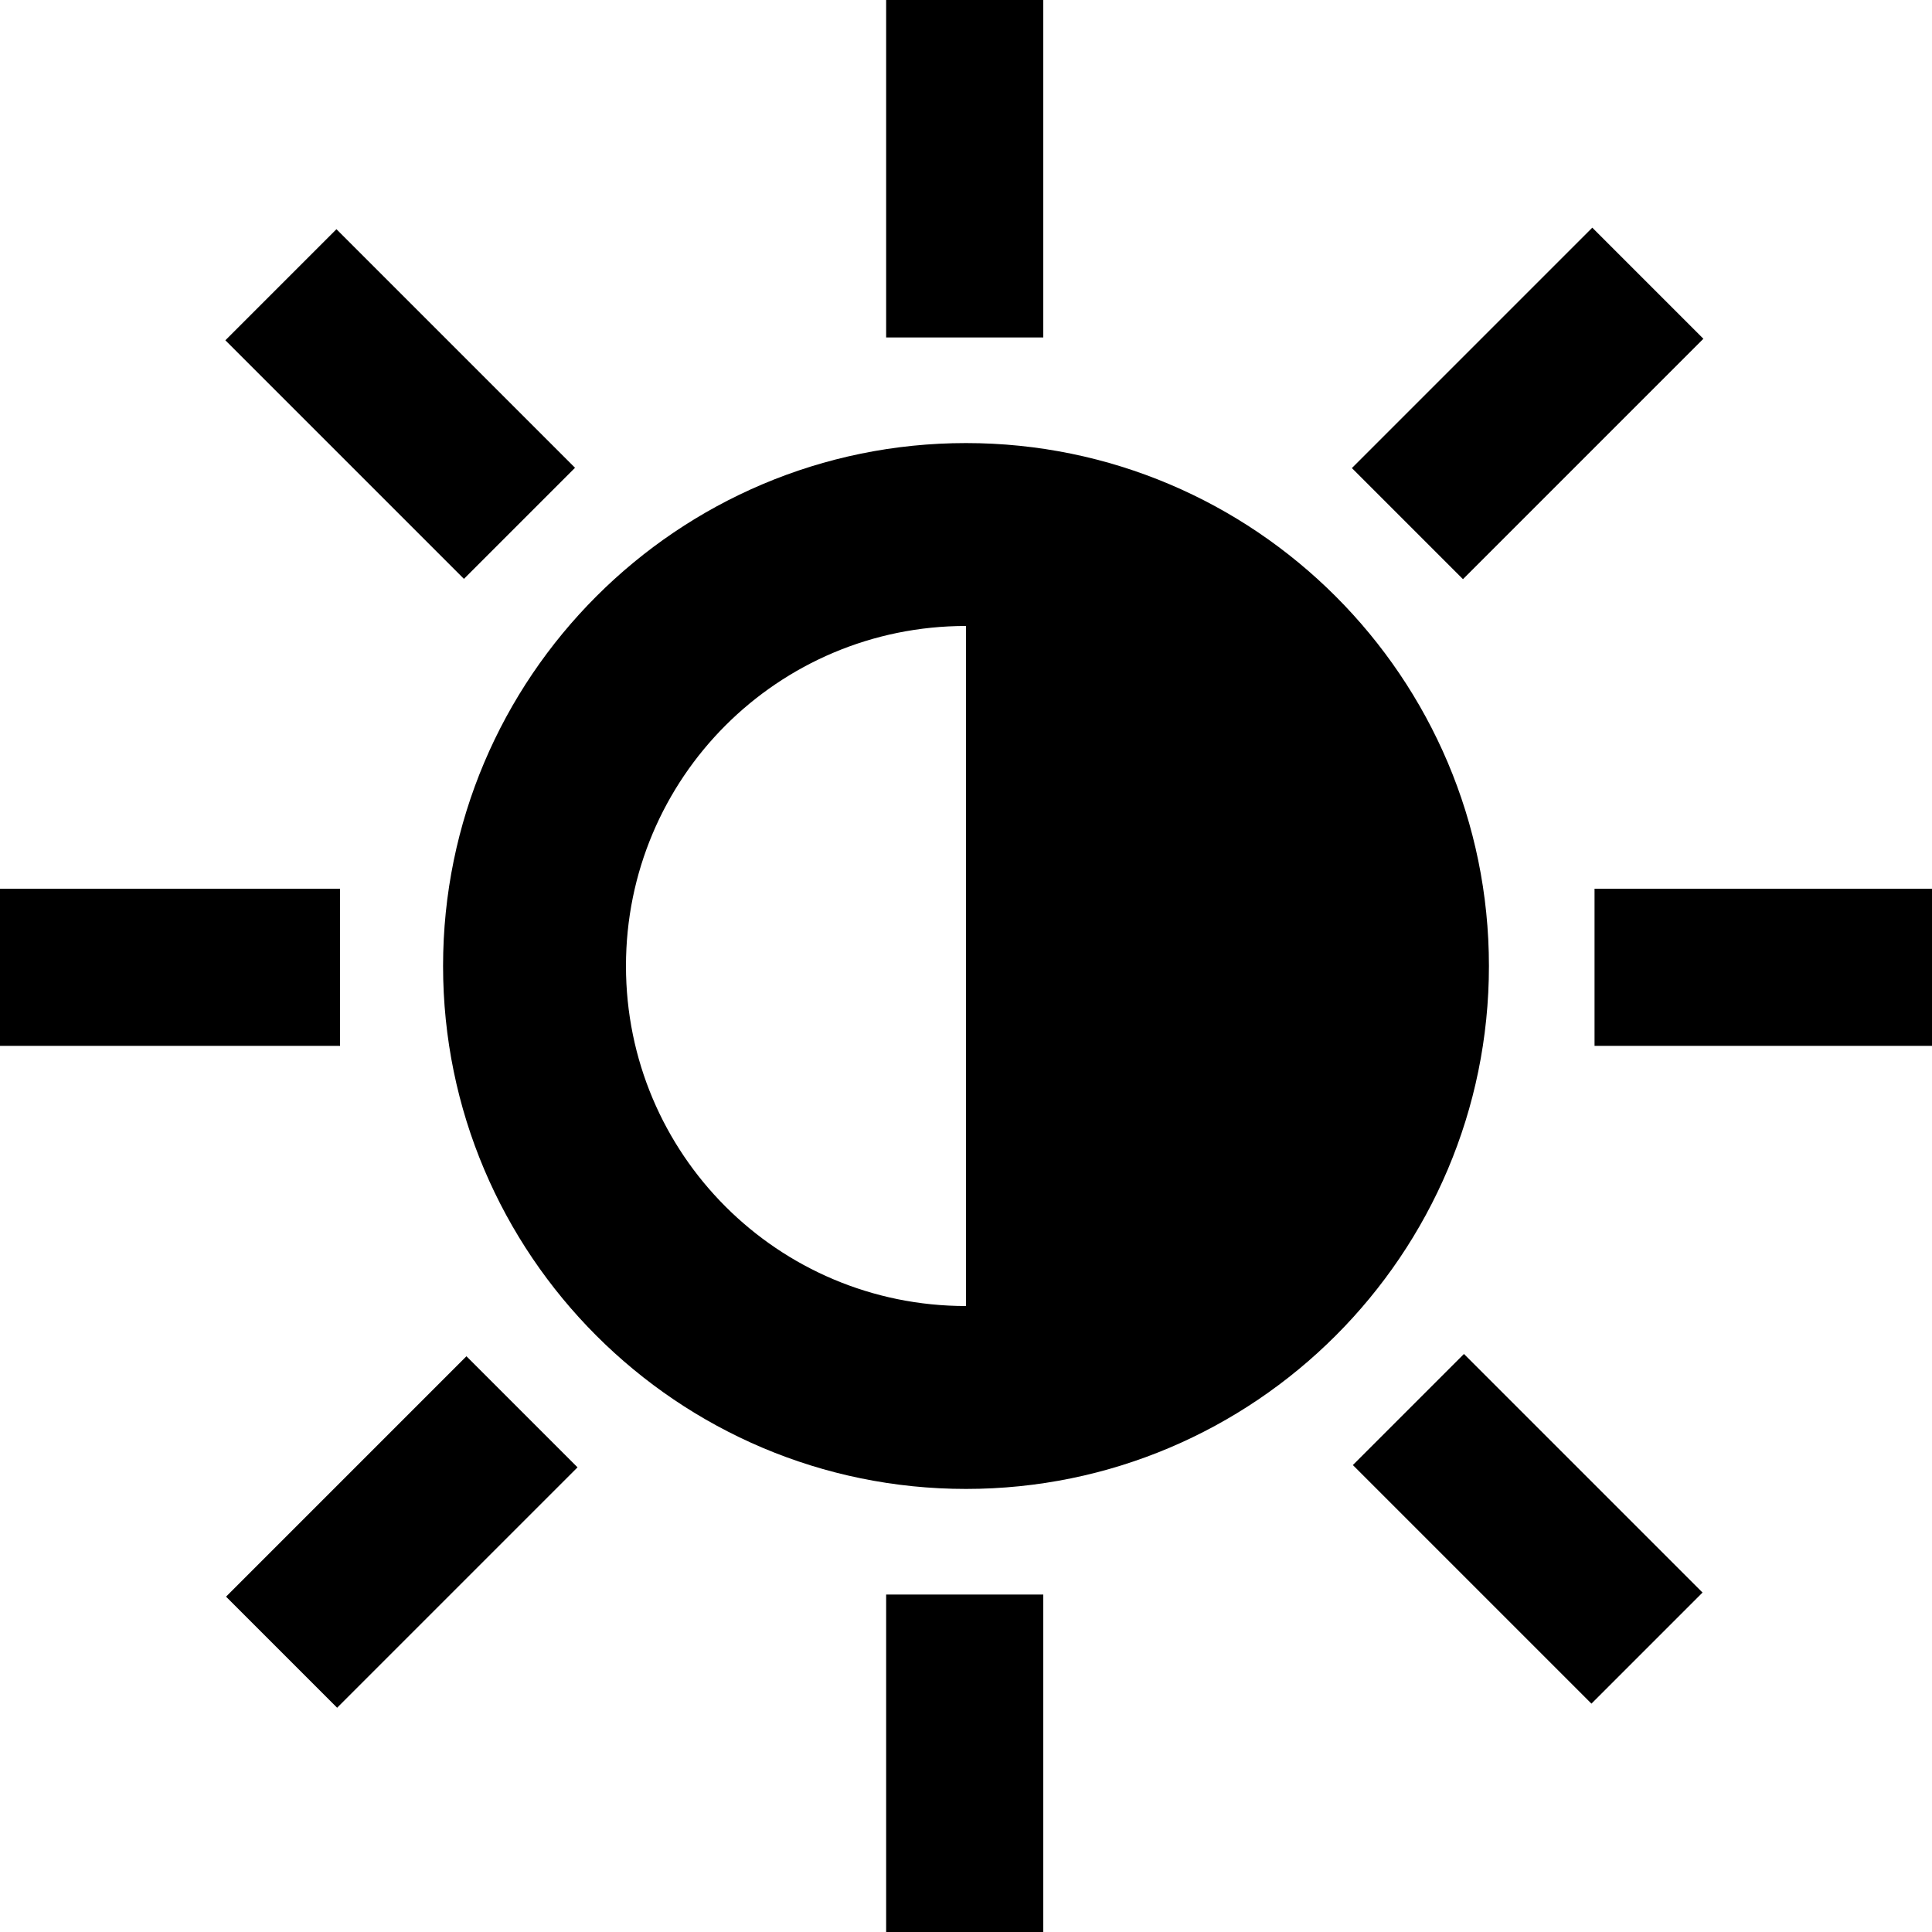 <?xml version="1.0" encoding="utf-8"?>
<!-- Generator: Adobe Illustrator 23.0.3, SVG Export Plug-In . SVG Version: 6.00 Build 0)  -->
<svg version="1.1" id="Layer_1" xmlns="http://www.w3.org/2000/svg" xmlns:xlink="http://www.w3.org/1999/xlink" x="0px" y="0px"
	 viewBox="0 0 75 75" style="enable-background:new 0 0 75 75;" xml:space="preserve">
<g>
	<path d="M17.2,37.5c0,11.2,9.1,20.3,20.3,20.3s20.3-9.1,20.3-20.3s-9.1-20.3-20.3-20.3S17.2,26.3,17.2,37.5L17.2,37.5z M37.5,24.4
		v26.3c-7.3,0-13.2-5.9-13.2-13.2s5.9-13.2,13.2-13.2V24.4z"/>
	<rect x="52.7" y="12.6" transform="matrix(0.707 -0.707 0.707 0.707 6.313 46.521)" width="13.2" height="6.1"/>
	<rect x="9" y="56.4" transform="matrix(0.707 -0.707 0.707 0.707 -37.463 28.47)" width="13.2" height="6.1"/>
	<rect x="56.3" y="52.8" transform="matrix(0.707 -0.707 0.707 0.707 -24.616 59.348)" width="6.1" height="13.1"/>
	<rect x="12.5" y="9.1" transform="matrix(0.707 -0.707 0.707 0.707 -6.523 15.614)" width="6.1" height="13.1"/>
	<rect x="34.4" width="6.1" height="13.1"/>
	<rect x="34.4" y="61.9" width="6.1" height="13.1"/>
	<rect x="61.9" y="34.5" width="13.2" height="6.1"/>
	<rect y="34.5" width="13.2" height="6.1"/>
</g>
</svg>
